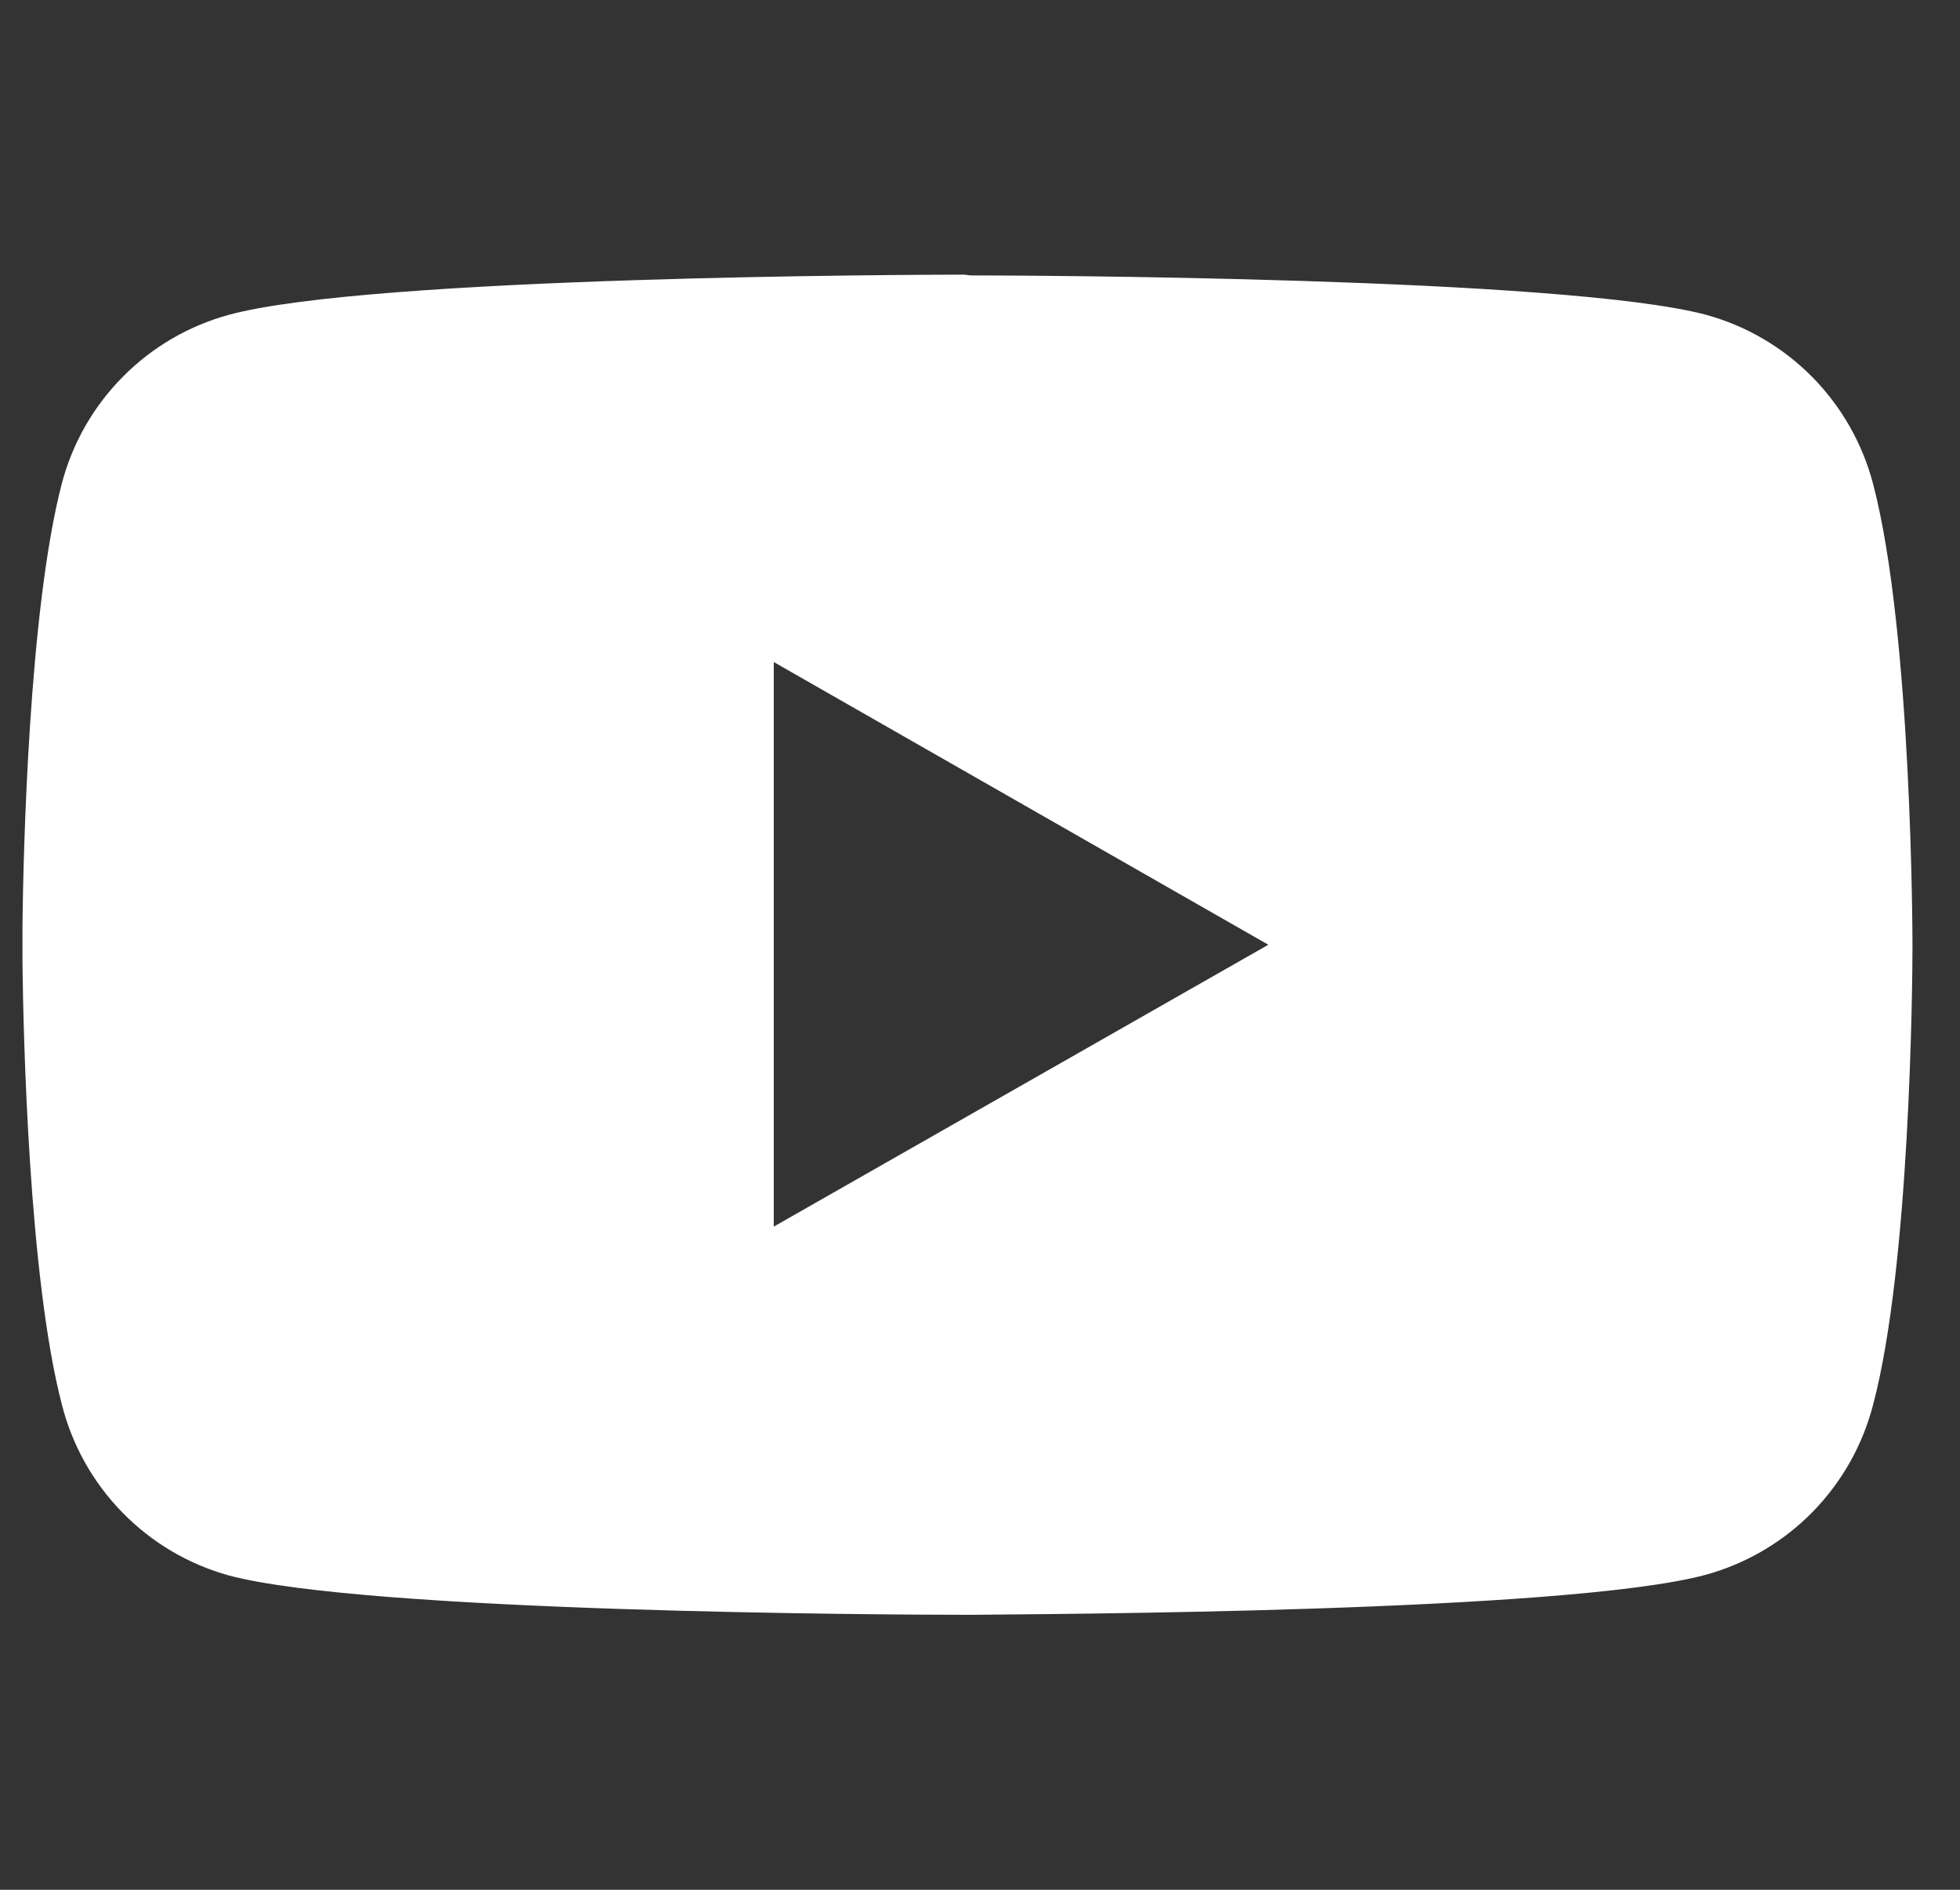 <svg width="28" height="27" viewBox="0 0 28 27" fill="none" xmlns="http://www.w3.org/2000/svg">
<rect x="0" y="0" width="28" height="27" fill="#333333" stroke="none"/>
<g clip-path="url(#clip0_136_665)">
<path d="M13.866 3.935C14.53 3.935 22.349 3.958 24.374 4.498C24.949 4.656 25.472 4.963 25.89 5.387C26.309 5.812 26.608 6.339 26.759 6.916C27.321 9.054 27.321 13.498 27.321 13.498V13.543C27.321 14.026 27.288 18.076 26.759 20.068C26.61 20.647 26.311 21.176 25.893 21.603C25.474 22.03 24.95 22.338 24.374 22.498C22.394 23.038 14.867 23.06 13.911 23.071H13.72C12.764 23.071 5.238 23.038 3.269 22.509C2.691 22.349 2.166 22.038 1.748 21.609C1.329 21.181 1.031 20.649 0.884 20.068C0.411 18.256 0.333 14.78 0.321 13.768V13.205C0.333 12.193 0.411 8.716 0.884 6.905C1.036 6.33 1.336 5.805 1.755 5.383C2.173 4.96 2.695 4.655 3.269 4.498C5.294 3.946 13.113 3.924 13.776 3.924L13.866 3.935ZM11.054 9.448V17.525L18.119 13.498L11.054 9.459V9.448Z" fill="white"/>
</g>
<defs>
<clipPath id="clip0_136_665">
<rect width="27" height="27" fill="white" transform="translate(0.321 -0.002)"/>
</clipPath>
</defs>
</svg>
